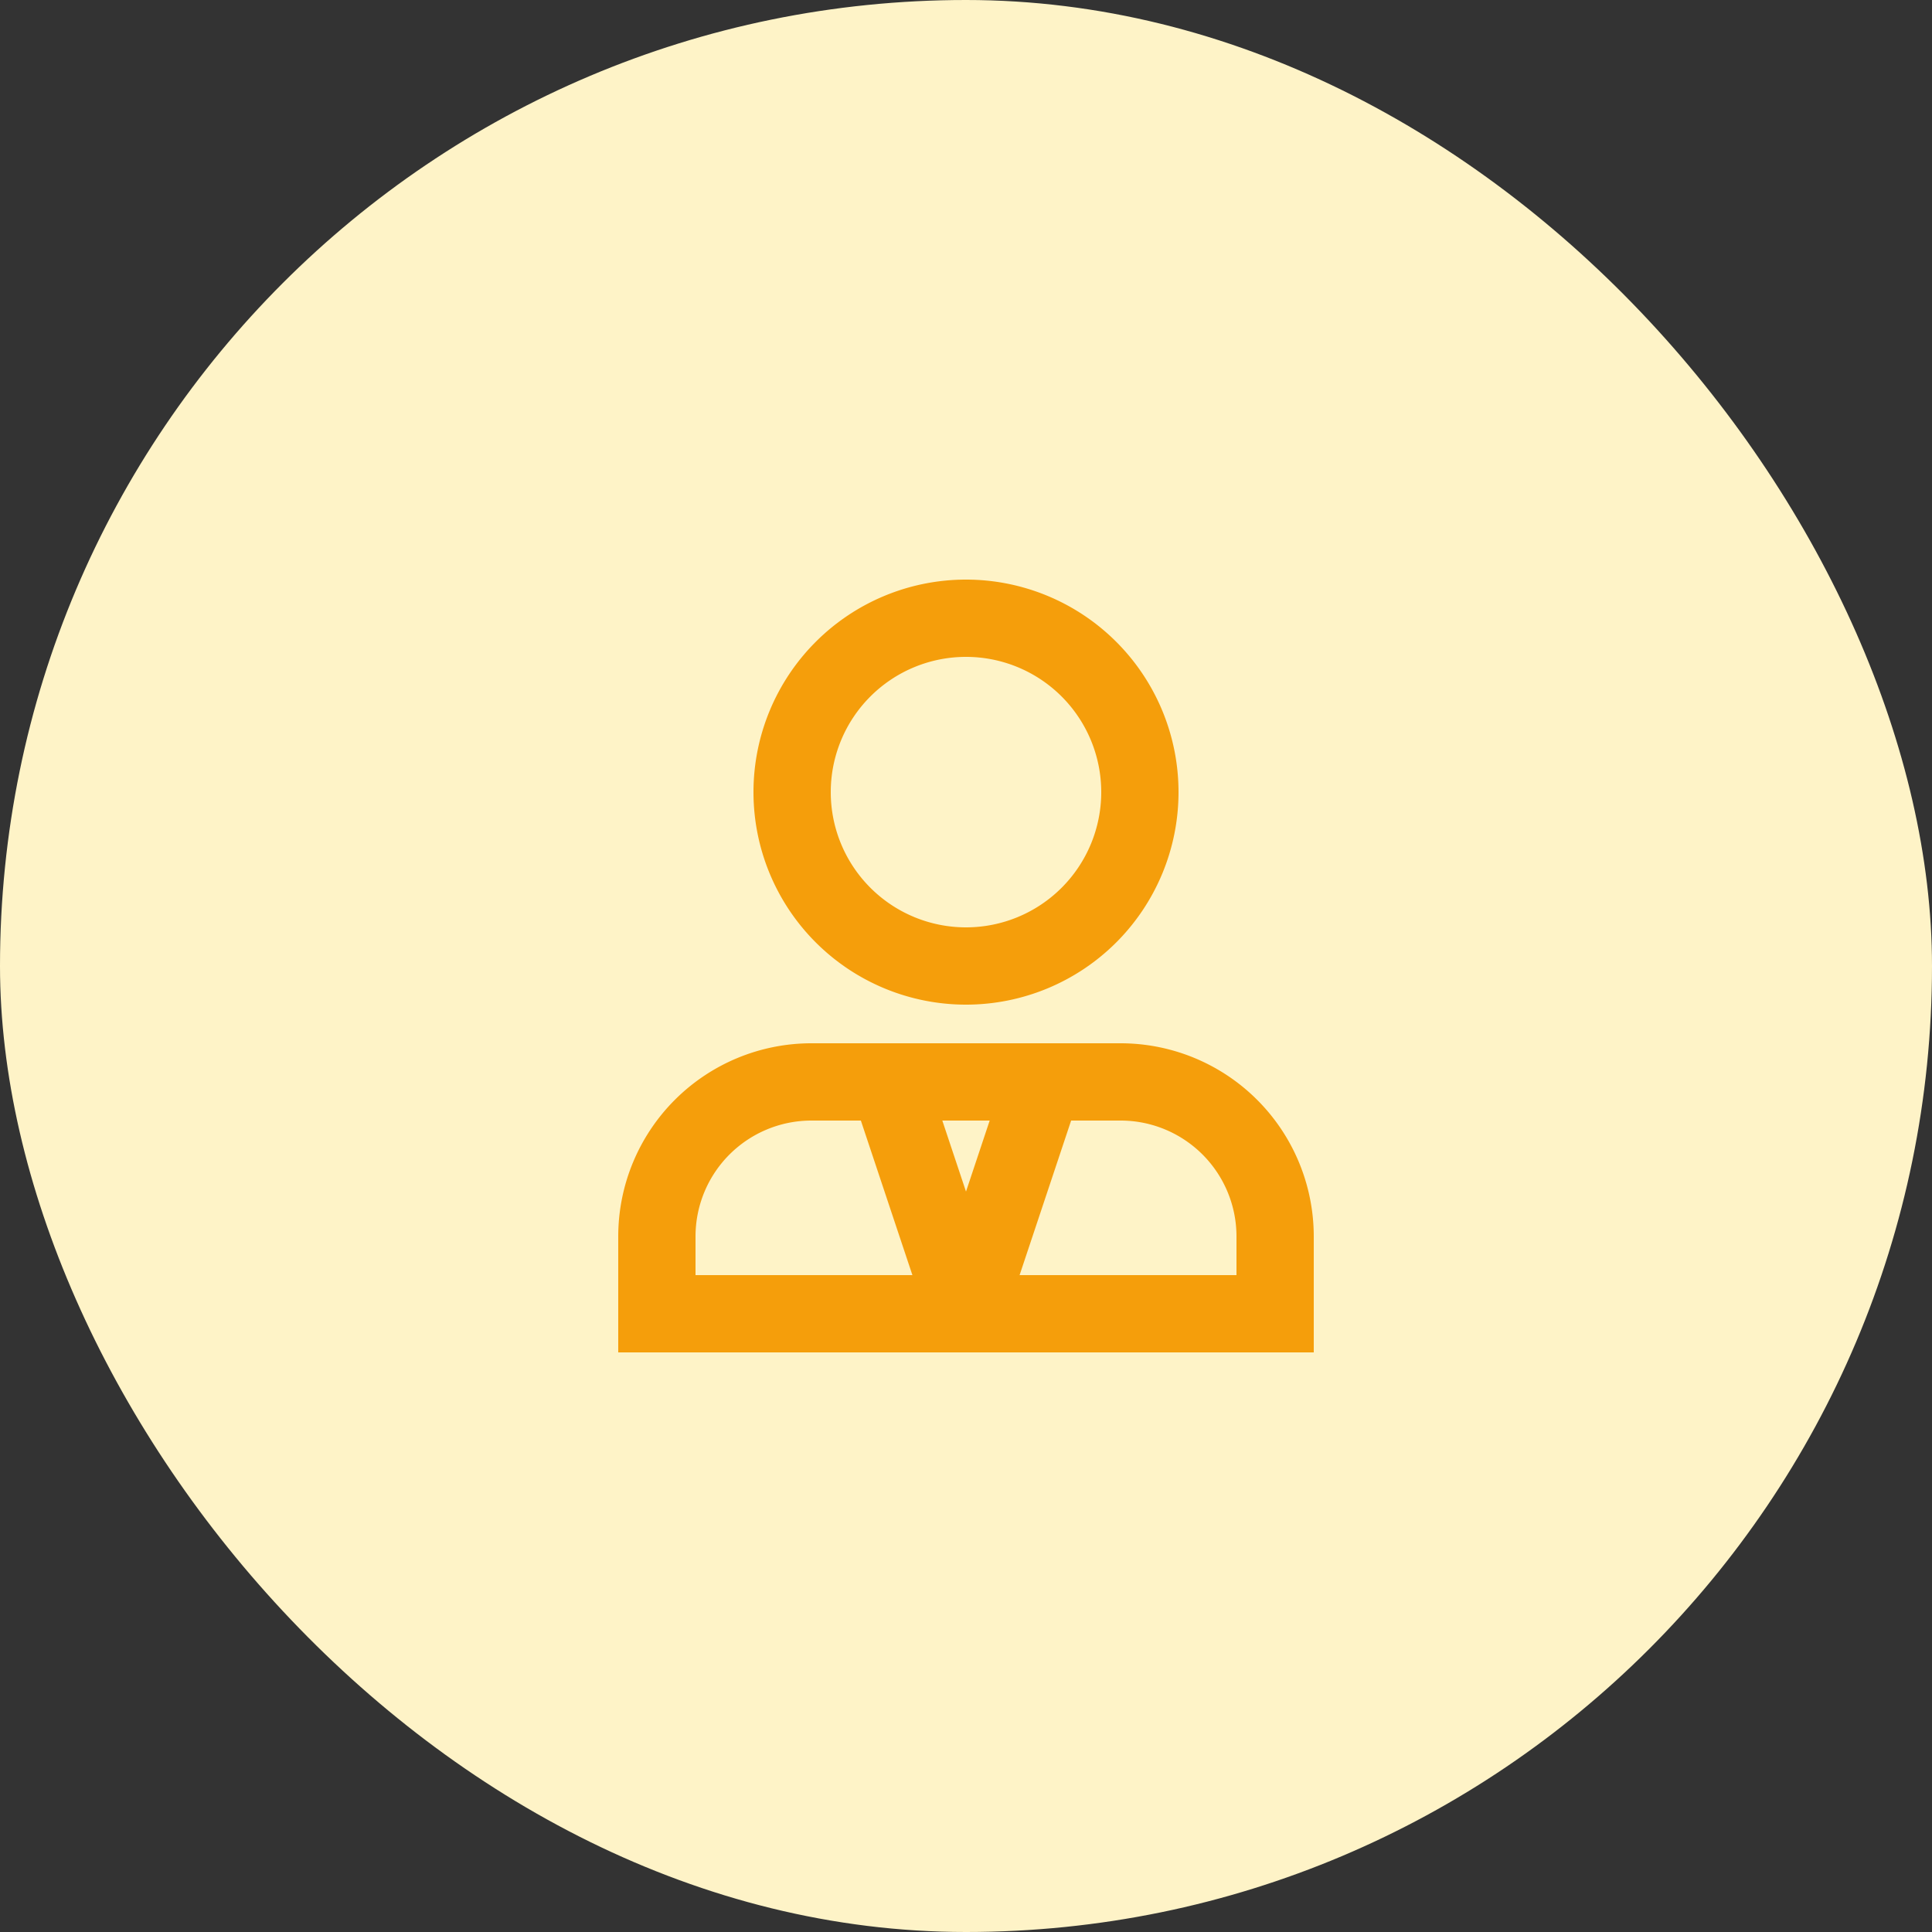 <svg width="50" height="50" fill="none" xmlns="http://www.w3.org/2000/svg"><rect width="100%" height="100%" fill="#333333" stroke="none"/><rect width="50" height="50" rx="25" fill="#FEF3C7"/><path d="M25 17a3.5 3.5 0 100 7 3.5 3.5 0 000-7zm-5.5 3.5a5.5 5.5 0 1111 0 5.5 5.5 0 01-11 0zM16 32a5 5 0 015-5h8a5 5 0 015 5v3H16v-3zm5-3a3 3 0 00-3 3v1h5.613l-1.334-4H21zm3.387 0L25 30.838 25.613 29h-1.226zm3.334 0l-1.334 4H32v-1a3 3 0 00-3-3h-1.279z" fill="#F59E0B"/></svg>